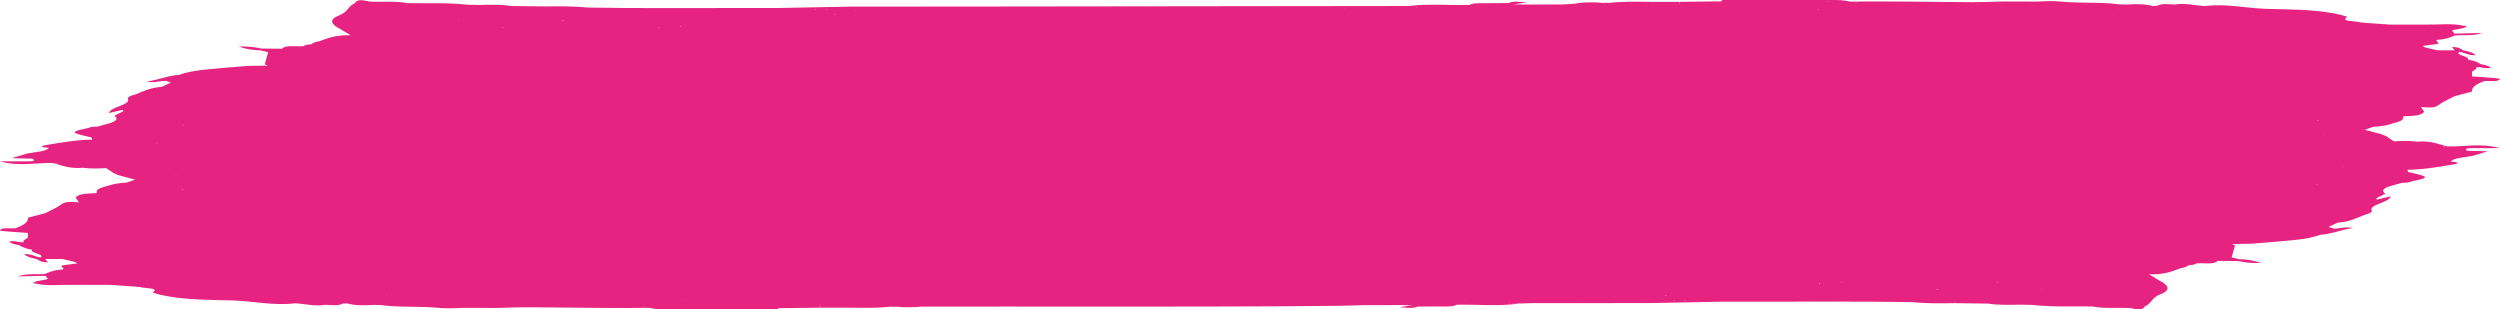 <svg width="509" height="63" viewBox="0 0 509 63" fill="none" xmlns="http://www.w3.org/2000/svg">
<path d="M503.277 30.166C504.996 30.166 506.693 30.166 509 30.166C505.177 29.07 501.626 29.919 498.233 29.813C496.401 29.318 494.84 28.611 492.103 28.841C490.52 28.611 488.959 28.699 487.398 28.77C487.014 28.487 486.448 28.205 486.132 27.922C485.883 27.71 485.317 27.533 484.91 27.339C483.757 27.038 482.626 26.721 481.472 26.42C482.06 26.226 482.626 26.014 483.214 25.819C484.639 25.749 485.928 25.572 486.946 25.183C488.19 24.865 489.389 24.547 489.298 23.929L489.321 23.805V23.681C491.153 23.593 493.121 23.593 493.551 22.727C493.325 22.427 493.099 22.109 492.895 21.808C494.275 21.861 495.632 22.091 496.491 21.384C497.306 20.748 498.64 20.183 499.749 19.582C500.925 19.282 502.101 18.964 503.277 18.663C503.187 17.797 504.159 17.073 505.924 16.49C506.942 16.437 508.276 16.667 508.864 16.26C509.317 15.942 508.254 15.942 507.665 15.872C506.195 15.766 504.748 15.66 503.3 15.554C503.3 15.236 503.3 14.935 503.3 14.617C503.594 14.405 503.888 14.211 504.182 13.999C504.182 13.893 504.182 13.787 504.182 13.681C505.177 13.557 506.037 14.105 507.123 13.769C506.715 13.398 505.946 13.204 505.042 13.062C504.499 12.638 503.594 12.338 502.44 12.126C502.983 11.454 499.884 11.295 500.676 10.571C501.92 10.677 502.305 11.278 504.046 11.26C503.617 10.748 502.689 10.465 501.536 10.253C500.947 9.952 500.608 9.546 499.228 9.581C499.409 9.811 499.59 10.023 499.771 10.253C498.595 10.253 497.441 10.253 496.288 10.253C495.406 10.041 494.546 9.846 493.664 9.634C493.664 9.511 493.347 9.458 493.257 9.352C494.026 9.246 494.795 9.157 495.541 9.051C497.577 8.91 495.451 8.362 496.265 8.097C497.916 8.044 498.844 7.602 499.839 7.214C501.445 7.055 503.436 7.39 505.381 6.719C503.074 6.772 501.4 6.807 499.703 6.843C499.545 6.648 499.387 6.454 499.228 6.242C500.043 5.853 501.943 5.889 502.237 5.305C502.033 5.288 501.83 5.27 501.626 5.252C499.364 4.705 496.876 5.04 494.478 5.005C491.854 5.005 489.208 5.005 486.584 5.005C484.82 4.881 483.055 4.758 481.314 4.634C481.088 4.563 480.839 4.546 480.567 4.581C479.708 4.192 476.315 4.493 477.921 3.397C474.121 2.213 469.439 1.984 464.621 1.878C463.535 1.842 462.472 1.825 461.386 1.807C457.201 1.648 453.288 0.711 448.832 1.224C446.796 1.136 444.942 0.552 442.725 0.923C441.458 0.87 440.101 0.658 439.174 1.189C438.88 1.189 438.608 1.189 438.337 1.242C436.753 0.782 434.966 0.8 433.089 0.923C432.546 0.923 431.981 0.906 431.438 0.888C427.706 0.376 423.679 0.694 419.902 0.34C418.16 0.164 416.441 0.234 414.699 0.323C412.641 0.323 410.583 0.305 408.524 0.305C408.23 0.305 407.959 0.305 407.665 0.305C405.697 0.358 403.729 0.446 401.784 0.446C395.925 0.429 390.089 0.305 384.231 0.305C383.914 0.305 383.598 0.305 383.281 0.305C381.471 0.305 379.662 0.27 377.852 0.323C377.671 0.446 377.898 0.517 378.033 0.605C377.965 0.605 377.92 0.605 377.852 0.605C377.852 0.517 377.852 0.411 377.852 0.323C377.468 0.323 377.083 0.323 376.676 0.323C375.432 0.005 374.075 -0.013 372.672 0.005C365.366 0.005 358.06 0.005 350.754 0.005C350.347 0.093 350.347 0.181 350.754 0.287C358.06 0.305 365.366 0.305 372.65 0.323C372.672 0.323 372.695 0.323 372.718 0.34C362.448 0.234 352.157 0.199 341.887 0.376C341.729 0.482 341.978 0.552 342.091 0.641C342.023 0.641 341.933 0.641 341.865 0.641C341.865 0.747 341.865 0.853 341.865 0.959C341.842 0.959 341.797 0.959 341.774 0.959C341.933 0.853 342.091 0.764 341.865 0.641C341.865 0.552 341.887 0.464 341.887 0.376C341.005 0.376 340.123 0.376 339.241 0.376C335.305 0.446 331.279 0.146 327.411 0.605H327.456C327.433 0.605 327.411 0.605 327.411 0.605C327.298 0.588 327.207 0.535 327.117 0.552C326.891 0.552 326.687 0.588 326.483 0.605C324.742 0.429 323.023 0.446 321.281 0.605C311.984 0.676 327.49 0.446 318.216 0.906C315.411 0.906 312.606 0.923 309.779 0.923C309.213 0.853 308.648 0.923 308.082 0.906C308.987 0.782 309.892 0.641 310.797 0.499C309.44 0.376 308.105 0.164 307.11 0.623C305.368 0.641 303.626 0.641 301.885 0.658C300.844 0.658 299.781 0.623 299.148 1.012C299.125 1.012 299.125 1.012 299.102 1.012C295.076 1.1 290.982 0.729 287.001 1.206C286.843 1.224 286.752 1.206 286.594 1.224C277.931 1.259 207.285 1.295 198.622 1.33C198.011 1.33 197.377 1.33 196.767 1.33C188.85 1.33 180.933 1.348 173.039 1.348C168.131 1.436 163.199 1.524 158.291 1.63C157.68 1.63 157.07 1.63 156.436 1.63C153.812 1.63 151.211 1.63 148.587 1.63C145.353 1.63 142.141 1.63 138.906 1.648C137.459 1.648 136.033 1.648 134.586 1.648C132.822 1.648 131.08 1.648 129.316 1.63C128.705 1.63 128.094 1.63 127.483 1.63C124.95 1.595 122.394 1.577 119.861 1.542C116.897 1.259 113.889 1.259 110.858 1.312C108.619 1.277 106.357 1.259 104.117 1.224C102.036 0.888 99.865 0.959 97.694 1.012C96.857 0.994 96.042 0.977 95.205 0.959C91.179 0.499 87.017 0.729 82.9 0.641C80.457 0.128 77.721 0.482 75.165 0.305C73.807 -0.013 72.631 -0.172 72.269 0.623C70.686 1.383 70.935 2.408 69.057 3.132C67.27 3.821 67.225 4.616 68.469 5.429C68.492 5.517 68.605 5.588 68.831 5.641C69.691 6.154 70.528 6.666 71.387 7.178C68.447 7.072 66.75 7.761 64.986 8.415C64.171 8.539 63.651 8.751 63.38 9.034C62.678 9.051 62.09 9.14 61.796 9.387C60.349 9.581 58.2 9.069 57.431 9.917C57.34 9.917 57.273 9.935 57.182 9.917C55.825 9.899 54.49 9.899 53.156 9.882C51.912 9.581 50.577 9.44 48.587 9.475C50.102 10.023 51.482 10.2 53.065 10.253C53.586 10.377 54.083 10.5 54.603 10.624C54.377 11.437 54.128 12.249 53.902 13.08C54.038 13.186 54.309 13.239 54.468 13.327C54.4 13.345 54.332 13.327 54.287 13.363C53.925 13.363 53.54 13.38 53.178 13.38C52.319 13.398 51.459 13.398 50.6 13.416C49.423 13.504 48.247 13.61 47.048 13.698C43.361 14.052 39.38 14.175 36.485 15.236C33.884 15.43 32.459 16.26 29.858 16.596C31.577 16.949 32.595 16.419 33.839 16.472C34.178 16.596 34.495 16.702 34.811 16.808C34.178 17.091 33.545 17.391 32.934 17.674C30.423 17.886 29.134 18.61 27.596 19.229C26.623 19.458 25.899 19.741 26.058 20.183C26.601 21.367 22.393 21.773 22.19 23.01C23.411 22.727 24.226 22.55 25.04 22.356C25.04 22.462 25.062 22.568 25.085 22.657C24.474 22.957 23.863 23.275 23.275 23.575C24.18 24.158 23.66 24.653 22.393 25.077C21.534 25.307 20.674 25.554 19.837 25.784C19.113 25.766 18.48 25.819 18.028 26.049C14.16 26.862 14.205 27.003 18.616 27.975C18.684 28.134 18.729 28.275 18.797 28.434C15.404 28.47 12.463 29.035 9.5 29.512C7.826 29.795 8.573 30.025 9.953 30.095C9.364 30.908 7.125 30.926 5.519 31.262C4.547 31.544 3.596 31.845 2.398 32.198C4.094 32.233 5.338 32.269 6.582 32.304C7.216 32.675 6.989 32.852 5.723 32.852C4.004 32.852 2.307 32.852 0 32.852C3.823 33.947 7.374 33.099 10.767 33.187C12.599 33.682 14.16 34.389 16.897 34.159C18.48 34.389 20.041 34.301 21.602 34.23C21.963 34.513 22.552 34.795 22.868 35.078C23.117 35.29 23.683 35.467 24.09 35.661C25.221 35.962 26.374 36.279 27.505 36.58C26.917 36.774 26.352 36.986 25.764 37.181C24.338 37.251 23.049 37.428 22.031 37.817C20.81 38.135 19.588 38.453 19.679 39.071L19.656 39.195V39.319C17.824 39.407 15.856 39.407 15.427 40.273C15.653 40.573 15.856 40.891 16.082 41.191C14.703 41.139 13.345 40.909 12.486 41.616C11.672 42.252 10.337 42.817 9.229 43.4C8.053 43.701 6.876 44.019 5.7 44.319C5.791 45.185 4.818 45.909 3.054 46.492C2.036 46.545 0.701 46.316 0.113 46.722C-0.339 47.04 0.724 47.04 1.312 47.111C2.782 47.217 4.23 47.323 5.677 47.429C5.677 47.747 5.677 48.047 5.677 48.365C5.383 48.577 5.089 48.772 4.795 48.984C4.795 49.09 4.795 49.196 4.795 49.302C3.8 49.425 2.941 48.878 1.855 49.213C2.262 49.584 3.054 49.779 3.936 49.92C4.479 50.344 5.383 50.645 6.537 50.857C5.994 51.528 9.093 51.687 8.301 52.411C7.057 52.305 6.673 51.705 4.931 51.722C5.361 52.235 6.288 52.517 7.442 52.73C8.03 53.03 8.369 53.436 9.749 53.401C9.568 53.171 9.387 52.959 9.206 52.73C10.36 52.73 11.536 52.73 12.69 52.73C13.572 52.941 14.431 53.136 15.313 53.348C15.336 53.472 15.63 53.525 15.72 53.631C14.951 53.737 14.182 53.825 13.436 53.931C11.4 54.072 13.526 54.62 12.712 54.885C11.061 54.938 10.133 55.38 9.138 55.769C7.532 55.945 5.542 55.592 3.596 56.281C5.904 56.228 7.578 56.193 9.274 56.157C9.432 56.352 9.591 56.546 9.749 56.758C10.133 56.864 10.518 56.97 10.903 57.094C10.97 56.776 10.676 56.634 9.749 56.758C8.935 57.147 7.035 57.111 6.741 57.694C6.944 57.712 7.148 57.73 7.351 57.748C9.613 58.295 12.101 57.942 14.499 57.995C17.123 57.995 19.769 57.995 22.393 57.995C24.158 58.119 25.922 58.242 27.664 58.366C27.89 58.437 28.139 58.454 28.41 58.401C29.27 58.808 32.663 58.49 31.056 59.585C34.857 60.769 39.539 60.999 44.357 61.105C45.443 61.122 46.528 61.158 47.591 61.175C51.776 61.334 55.689 62.271 60.123 61.758C62.158 61.847 64.013 62.43 66.23 62.059C67.496 62.112 68.854 62.324 69.781 61.812C70.075 61.812 70.347 61.812 70.618 61.758C72.201 62.218 73.988 62.2 75.866 62.077C76.409 62.077 76.951 62.094 77.517 62.112C81.249 62.624 85.275 62.306 89.053 62.66C90.795 62.836 92.514 62.766 94.255 62.677C96.314 62.677 98.372 62.695 100.43 62.695C100.724 62.695 100.996 62.695 101.29 62.695C103.258 62.642 105.226 62.554 107.171 62.554C113.029 62.571 118.865 62.695 124.724 62.695C125.04 62.695 125.357 62.695 125.674 62.695C127.483 62.695 129.293 62.73 131.102 62.677C131.283 62.554 131.057 62.483 130.921 62.377C130.989 62.377 131.035 62.377 131.102 62.377C131.102 62.465 131.102 62.571 131.102 62.677C131.487 62.677 131.871 62.677 132.279 62.677C133.523 62.995 134.88 63.013 136.282 62.995C143.588 62.995 150.894 62.995 158.201 62.995C158.608 62.907 158.608 62.819 158.201 62.713C150.894 62.713 143.588 62.695 136.282 62.677C136.26 62.677 136.237 62.677 136.214 62.677C146.484 62.766 156.753 62.819 167.045 62.642C167.203 62.536 166.954 62.465 166.841 62.377C166.909 62.377 167 62.377 167.067 62.377C167.067 62.271 167.067 62.165 167.067 62.059C167.09 62.059 167.135 62.059 167.158 62.059C167 62.165 166.841 62.253 167.067 62.377C167.067 62.465 167.045 62.554 167.045 62.642C167.927 62.642 168.809 62.642 169.691 62.642C173.627 62.571 177.653 62.872 181.521 62.412C181.612 62.43 181.725 62.483 181.815 62.483C182.041 62.483 182.245 62.448 182.449 62.43C184.19 62.607 185.909 62.589 187.651 62.43C196.948 62.359 268.272 62.589 277.523 62.13C280.328 62.13 283.133 62.112 285.96 62.112C286.526 62.182 287.091 62.112 287.657 62.13C286.752 62.271 285.847 62.395 284.943 62.536C286.3 62.66 287.634 62.872 288.63 62.412C290.371 62.412 292.113 62.395 293.855 62.395C294.149 62.306 294.126 62.218 293.877 62.112C293.877 62.2 293.877 62.288 293.855 62.395C294.895 62.395 295.958 62.43 296.592 62.041H296.614C300.776 61.953 305.029 62.395 309.123 61.829C317.786 61.794 301.625 61.758 310.288 61.723C310.899 61.723 311.532 61.723 312.143 61.723C320.06 61.723 327.976 61.706 335.871 61.706C340.779 61.617 345.71 61.529 350.618 61.423C351.229 61.423 351.84 61.423 352.473 61.423C355.074 61.423 357.698 61.423 360.322 61.423C363.557 61.423 366.769 61.423 370.003 61.405C371.451 61.405 372.876 61.405 374.324 61.405C376.065 61.405 377.83 61.405 379.594 61.423C380.205 61.423 380.815 61.423 381.426 61.423C383.96 61.458 386.516 61.476 389.049 61.511C389.094 61.511 389.139 61.511 389.185 61.511C392.103 61.794 395.066 61.776 398.051 61.723C400.291 61.758 402.553 61.794 404.792 61.812C406.873 62.147 409.045 62.077 411.239 62.023C412.076 62.041 412.89 62.059 413.727 62.077C417.753 62.536 421.915 62.324 426.032 62.395C428.475 62.907 431.212 62.554 433.768 62.73C435.102 63.048 436.301 63.207 436.663 62.412C438.224 61.67 437.997 60.628 439.875 59.903C441.662 59.214 441.707 58.419 440.463 57.606C440.44 57.518 440.327 57.447 440.101 57.394C439.242 56.882 438.405 56.369 437.545 55.857C440.486 55.963 442.182 55.274 443.946 54.62C444.761 54.496 445.281 54.284 445.552 54.002C446.254 53.984 446.842 53.896 447.136 53.648C448.583 53.454 450.732 53.966 451.501 53.118C451.592 53.118 451.66 53.101 451.75 53.118C453.085 53.136 454.442 53.136 455.776 53.154C457.02 53.436 458.355 53.595 460.345 53.542C458.83 52.995 457.45 52.818 455.889 52.765C455.369 52.641 454.872 52.517 454.351 52.411C454.578 51.599 454.826 50.768 455.053 49.955C454.917 49.849 454.645 49.796 454.487 49.708C454.555 49.69 454.623 49.708 454.668 49.673C455.03 49.673 455.414 49.655 455.776 49.655C456.636 49.637 457.495 49.637 458.355 49.62C459.531 49.531 460.707 49.425 461.906 49.337C465.593 48.984 469.574 48.86 472.447 47.8C475.048 47.605 476.473 46.775 479.074 46.422C477.355 46.068 476.337 46.598 475.093 46.545C474.777 46.422 474.437 46.316 474.098 46.192C474.731 45.909 475.365 45.609 475.998 45.326C478.509 45.132 479.798 44.39 481.336 43.771C482.309 43.541 483.033 43.259 482.874 42.817C482.332 41.633 486.539 41.227 486.742 39.99C485.521 40.273 484.707 40.449 483.892 40.644C483.892 40.538 483.87 40.45 483.847 40.343C484.458 40.043 485.069 39.725 485.657 39.425C484.752 38.842 485.272 38.347 486.539 37.923C487.398 37.693 488.235 37.446 489.095 37.216C489.819 37.234 490.452 37.181 490.904 36.951C494.772 36.138 494.727 35.997 490.316 35.025C490.248 34.866 490.203 34.725 490.135 34.566C493.528 34.53 496.469 33.983 499.432 33.488C501.106 33.205 500.359 32.975 498.98 32.905C499.568 32.092 501.807 32.074 503.413 31.738C504.386 31.438 505.336 31.155 506.512 30.802C504.815 30.767 503.571 30.731 502.327 30.696C501.784 30.343 502.011 30.166 503.277 30.166ZM334.785 60.91C334.762 60.893 334.74 60.875 334.717 60.857C334.807 60.875 334.921 60.84 335.011 60.857C334.943 60.893 334.853 60.875 334.785 60.91ZM11.061 57.429C10.925 57.429 10.767 57.429 10.631 57.429C10.767 57.412 10.925 57.483 11.061 57.429ZM174.306 2.178C174.328 2.196 174.351 2.213 174.373 2.231C174.283 2.213 174.17 2.249 174.079 2.231C174.147 2.196 174.238 2.213 174.306 2.178ZM435.464 52.889C435.464 52.889 435.419 52.889 435.396 52.889C435.419 52.871 435.509 52.889 435.487 52.853C435.328 52.73 435.487 52.818 435.464 52.889ZM417.346 60.257C417.323 60.257 417.323 60.239 417.346 60.257C417.346 60.239 417.391 60.239 417.414 60.239C417.391 60.257 417.369 60.257 417.346 60.257ZM73.649 10.182C73.672 10.182 73.694 10.182 73.717 10.182C73.694 10.2 73.581 10.182 73.626 10.217C73.762 10.359 73.604 10.271 73.649 10.182ZM91.745 2.832C91.745 2.849 91.767 2.849 91.767 2.849C91.745 2.849 91.722 2.849 91.677 2.849C91.699 2.832 91.722 2.832 91.745 2.832ZM333.541 28.205C333.541 28.205 333.541 28.187 333.563 28.187C333.586 28.187 333.609 28.205 333.631 28.205C333.609 28.205 333.563 28.205 333.541 28.205ZM175.55 34.884C175.504 34.901 175.482 34.884 175.459 34.884C175.482 34.884 175.527 34.884 175.55 34.884ZM98.078 8.185C97.852 8.15 97.648 8.115 97.445 8.062C97.648 8.097 97.852 8.168 98.078 8.185ZM411.012 54.903C411.239 54.938 411.442 54.974 411.646 55.026C411.442 54.974 411.239 54.92 411.012 54.903ZM133.749 5.659C133.975 5.659 134.201 5.659 134.428 5.659C134.337 5.676 134.247 5.676 134.179 5.694C134.043 5.659 133.885 5.694 133.749 5.659ZM138.544 5.394C138.522 5.394 138.476 5.394 138.454 5.394C138.476 5.376 138.612 5.376 138.567 5.341C138.318 5.146 139.087 5.358 138.544 5.394ZM117.983 5.641C117.961 5.641 117.938 5.641 117.915 5.641C117.915 5.623 117.893 5.623 117.893 5.606C117.938 5.623 117.983 5.623 117.983 5.641ZM102.602 5.517C102.534 5.535 102.534 5.57 102.466 5.553C102.376 5.517 102.263 5.535 102.172 5.5C102.308 5.517 102.444 5.517 102.602 5.517ZM95.115 5.376C95.115 5.358 95.092 5.341 95.07 5.323C95.115 5.323 95.138 5.341 95.183 5.341C95.138 5.358 95.16 5.358 95.115 5.376ZM32.165 29.23L32.142 29.247C32.029 29.23 31.916 29.23 31.78 29.23C31.826 29.23 31.871 29.23 31.916 29.212C32.007 29.212 32.097 29.23 32.165 29.23ZM375.342 57.429C375.115 57.429 374.889 57.429 374.663 57.429C374.753 57.412 374.844 57.412 374.912 57.394C375.047 57.429 375.206 57.394 375.342 57.429ZM370.546 57.712C370.569 57.712 370.614 57.712 370.637 57.712C370.614 57.73 370.478 57.73 370.524 57.765C370.772 57.942 370.003 57.73 370.546 57.712ZM391.107 57.447C391.107 57.447 391.153 57.447 391.175 57.447C391.175 57.465 391.198 57.465 391.198 57.483C391.153 57.465 391.107 57.465 391.107 57.447ZM406.489 57.571C406.556 57.553 406.556 57.518 406.624 57.535C406.715 57.571 406.828 57.553 406.918 57.589C406.783 57.571 406.647 57.571 406.489 57.571ZM413.976 57.712C413.976 57.73 413.998 57.748 414.021 57.765C413.976 57.765 413.953 57.748 413.908 57.748C413.953 57.73 413.93 57.73 413.976 57.712ZM476.926 33.859L476.948 33.841C477.061 33.859 477.174 33.859 477.31 33.859C477.265 33.859 477.22 33.859 477.152 33.877C477.061 33.859 476.993 33.859 476.926 33.859ZM482.445 15.589C482.354 15.589 482.332 15.554 482.241 15.571C482.264 15.554 482.309 15.571 482.332 15.554C482.377 15.571 482.399 15.571 482.445 15.589C482.467 15.589 482.467 15.589 482.445 15.589ZM37.435 25.501C37.367 25.501 37.3 25.501 37.232 25.501C37.3 25.466 37.367 25.431 37.458 25.395C37.48 25.431 37.367 25.448 37.435 25.501ZM26.917 28.593C26.94 28.593 26.962 28.576 27.008 28.576C26.985 28.576 26.962 28.593 26.962 28.593H26.917ZM26.646 47.499C26.736 47.499 26.736 47.535 26.827 47.517C26.804 47.535 26.759 47.517 26.736 47.535C26.691 47.517 26.646 47.517 26.601 47.499C26.623 47.499 26.623 47.499 26.646 47.499ZM471.655 37.587C471.723 37.587 471.791 37.587 471.859 37.587C471.791 37.622 471.723 37.658 471.655 37.693C471.61 37.658 471.723 37.64 471.655 37.587ZM482.173 34.495C482.151 34.495 482.128 34.513 482.105 34.513C482.105 34.495 482.128 34.495 482.173 34.495ZM114.5 4.21C114.5 4.175 114.5 4.139 114.5 4.104C114.658 4.104 114.816 4.104 114.975 4.104C114.816 4.122 114.635 4.139 114.5 4.21ZM93.464 9.952C93.464 9.97 93.464 9.97 93.464 9.988C93.441 9.988 93.441 9.988 93.418 9.988C93.418 9.97 93.441 9.97 93.464 9.952ZM394.591 58.878C394.591 58.914 394.591 58.949 394.591 58.984C394.432 58.984 394.274 58.984 394.116 58.984C394.274 58.967 394.455 58.949 394.591 58.878ZM415.627 53.136C415.627 53.118 415.627 53.118 415.627 53.101C415.649 53.101 415.672 53.101 415.672 53.101C415.672 53.118 415.649 53.118 415.627 53.136ZM472.062 24.565C471.972 24.565 471.836 24.582 471.746 24.565C471.768 24.529 471.859 24.512 471.904 24.477C471.949 24.512 471.995 24.547 472.062 24.565ZM430.488 3.114C430.035 3.008 429.651 3.097 429.244 3.15L429.221 3.132C429.56 3.114 429.922 3.079 430.262 3.061C430.352 3.079 430.443 3.079 430.488 3.114ZM411.646 2.054C411.917 2.178 412.211 2.231 412.528 2.266C412.234 2.249 411.94 2.143 411.646 2.054ZM411.171 2.531C411.171 2.549 411.171 2.549 411.171 2.531C411.148 2.549 411.148 2.549 411.171 2.531C411.171 2.549 411.148 2.549 411.171 2.531ZM103.28 2.902C103.28 2.902 103.213 2.885 103.371 2.92C103.326 2.92 103.303 2.92 103.28 2.902ZM93.418 3.998C93.418 4.033 93.441 4.051 93.441 4.086C93.396 4.086 93.351 4.086 93.305 4.086C93.373 4.051 93.373 4.033 93.418 3.998ZM37.028 38.523C37.118 38.523 37.254 38.488 37.345 38.523C37.3 38.559 37.209 38.577 37.186 38.612C37.141 38.577 37.096 38.541 37.028 38.523ZM22.529 56.21C22.552 56.21 22.574 56.21 22.597 56.228C22.574 56.21 22.529 56.228 22.529 56.21ZM78.58 59.992C79.032 60.098 79.417 60.009 79.824 59.956L79.847 59.974C79.507 59.992 79.145 60.027 78.806 60.045C78.738 60.009 78.648 60.009 78.58 59.992ZM97.445 61.034C97.173 60.91 96.879 60.857 96.562 60.822C96.879 60.84 97.151 60.946 97.445 61.034ZM405.81 60.186C405.81 60.186 405.878 60.204 405.719 60.168C405.765 60.168 405.787 60.168 405.81 60.186ZM415.672 59.09C415.672 59.055 415.649 59.037 415.649 59.002C415.695 59.002 415.74 59.02 415.785 59.002C415.717 59.037 415.717 59.055 415.672 59.09ZM473.193 27.41C473.171 27.392 473.125 27.374 473.103 27.357C473.239 27.357 473.374 27.357 473.51 27.357C473.42 27.392 473.306 27.374 473.193 27.41ZM476.111 23.028C476.157 23.028 476.202 23.01 476.247 23.01C476.202 23.028 476.157 23.028 476.111 23.028ZM369.958 1.931C370.003 1.913 370.071 1.895 370.116 1.878C370.207 1.913 370.343 1.895 370.456 1.931C370.297 1.931 370.139 1.931 369.958 1.931ZM170.031 2.867C170.031 2.902 170.144 2.902 170.166 2.938C170.031 2.902 169.85 2.902 169.736 2.849C169.827 2.849 169.917 2.867 170.031 2.867ZM70.505 12.461C70.188 12.461 69.871 12.461 69.578 12.461C69.871 12.514 70.188 12.479 70.505 12.461ZM35.558 35.714C35.671 35.696 35.784 35.696 35.897 35.679C35.92 35.696 35.965 35.714 35.988 35.714C35.829 35.732 35.694 35.732 35.558 35.714ZM32.979 40.061C32.934 40.061 32.889 40.078 32.843 40.078C32.889 40.061 32.934 40.061 32.979 40.061ZM139.132 61.158C139.087 61.175 139.019 61.193 138.974 61.193C138.884 61.158 138.748 61.175 138.635 61.158C138.816 61.158 138.974 61.158 139.132 61.158ZM389.275 60.822C389.298 60.822 389.32 60.84 389.366 60.84C389.343 60.84 389.32 60.84 389.298 60.84C389.298 60.84 389.253 60.84 389.275 60.822ZM488.416 21.473L488.371 21.455C488.394 21.437 488.416 21.455 488.439 21.437C488.461 21.455 488.462 21.473 488.484 21.473C488.484 21.49 488.461 21.473 488.416 21.473ZM298.639 1.56C298.662 1.56 298.707 1.56 298.729 1.56C298.707 1.56 298.684 1.56 298.662 1.56C298.639 1.577 298.639 1.577 298.639 1.56ZM119.815 2.266C119.793 2.249 119.77 2.249 119.725 2.231C119.725 2.231 119.77 2.231 119.793 2.231C119.793 2.249 119.815 2.249 119.815 2.266ZM111.175 1.648C111.129 1.63 111.039 1.648 110.994 1.613C111.107 1.613 111.197 1.613 111.31 1.613C111.265 1.63 111.22 1.63 111.175 1.648ZM29.564 26.12C29.564 26.137 29.541 26.137 29.518 26.137C29.541 26.12 29.564 26.12 29.564 26.12ZM20.674 41.616L20.719 41.633C20.697 41.651 20.674 41.633 20.652 41.651C20.629 41.633 20.629 41.633 20.606 41.616C20.606 41.598 20.629 41.616 20.674 41.616ZM272.457 61.529C272.434 61.529 272.389 61.529 272.366 61.529C272.389 61.529 272.411 61.529 272.434 61.529C272.457 61.493 272.457 61.511 272.457 61.529ZM339.06 60.221C339.06 60.186 338.947 60.186 338.924 60.133C339.06 60.168 339.263 60.168 339.377 60.221C339.263 60.239 339.173 60.221 339.06 60.221ZM397.916 61.44C397.961 61.458 398.051 61.44 398.097 61.476C397.984 61.476 397.893 61.476 397.78 61.476C397.825 61.458 397.871 61.458 397.916 61.44ZM479.527 36.969C479.527 36.951 479.549 36.951 479.572 36.951C479.549 36.969 479.527 36.969 479.527 36.969ZM497.713 29.848C497.622 29.919 497.735 29.972 497.758 30.042C497.735 30.042 497.713 30.042 497.69 30.025C497.645 29.972 497.555 29.901 497.509 29.848H497.487C497.577 29.848 497.668 29.848 497.713 29.848ZM492.691 5.623C492.623 5.623 492.556 5.623 492.488 5.623L492.51 5.606C492.556 5.623 492.646 5.606 492.691 5.623ZM297.61 1.842C297.632 1.878 297.564 1.878 297.61 1.913C297.564 1.913 297.519 1.913 297.474 1.913C297.519 1.895 297.564 1.878 297.61 1.842ZM288.743 1.913C288.72 1.913 288.72 1.913 288.697 1.913C288.697 1.807 288.675 1.701 288.652 1.595C288.562 1.595 288.471 1.595 288.403 1.595C288.403 1.577 288.381 1.56 288.381 1.542C288.471 1.56 288.562 1.577 288.675 1.595C288.449 1.719 288.584 1.825 288.743 1.913ZM273.678 1.666C273.655 1.648 273.61 1.648 273.588 1.63C273.656 1.63 273.723 1.63 273.791 1.63C273.746 1.63 273.701 1.648 273.678 1.666ZM168.515 1.931C168.447 1.948 168.357 1.948 168.289 1.966C168.221 1.931 168.108 1.966 168.04 1.931C168.176 1.931 168.357 1.931 168.515 1.931ZM165.846 2.037C165.846 1.984 165.982 1.984 165.982 1.931C166.05 1.931 166.14 1.931 166.208 1.931C166.14 2.001 165.914 1.966 165.846 2.037ZM92.717 1.1C92.695 1.1 92.672 1.1 92.649 1.1C92.604 1.1 92.536 1.1 92.491 1.1C92.514 1.136 92.649 1.1 92.717 1.1ZM11.355 33.24C11.445 33.17 11.332 33.117 11.31 33.046C11.332 33.046 11.355 33.064 11.378 33.064C11.423 33.117 11.513 33.187 11.559 33.24C11.513 33.24 11.423 33.24 11.355 33.24ZM16.399 57.465C16.467 57.465 16.535 57.465 16.603 57.465L16.58 57.483C16.535 57.465 16.444 57.483 16.399 57.465ZM298.288 61.246C298.265 61.211 298.333 61.211 298.288 61.175C298.333 61.175 298.379 61.175 298.424 61.175C298.379 61.193 298.333 61.211 298.288 61.246ZM307.245 61.493C307.472 61.37 307.313 61.264 307.178 61.175C307.2 61.175 307.2 61.175 307.223 61.175C307.223 61.281 307.223 61.387 307.245 61.493C307.336 61.493 307.426 61.493 307.494 61.493C307.494 61.511 307.517 61.529 307.517 61.546C307.426 61.529 307.336 61.511 307.245 61.493ZM322.219 61.423C322.242 61.44 322.287 61.44 322.31 61.458C322.242 61.458 322.174 61.458 322.106 61.458C322.152 61.458 322.197 61.44 322.219 61.423ZM341.073 61.158C340.915 61.158 340.756 61.158 340.598 61.158C340.666 61.14 340.756 61.14 340.824 61.122C340.892 61.14 340.983 61.105 341.073 61.158C341.684 61.158 342.294 61.158 342.905 61.175C342.95 61.105 343.177 61.122 343.267 61.069C343.267 61.122 343.131 61.122 343.131 61.175C343.064 61.175 342.973 61.175 342.905 61.175C342.294 60.963 341.684 60.981 341.073 61.158ZM416.373 61.988C416.396 61.988 416.418 61.988 416.441 61.988C416.486 61.988 416.554 61.988 416.599 61.988C416.577 61.953 416.418 61.988 416.373 61.988Z" fill="#E72381"/>
</svg>
